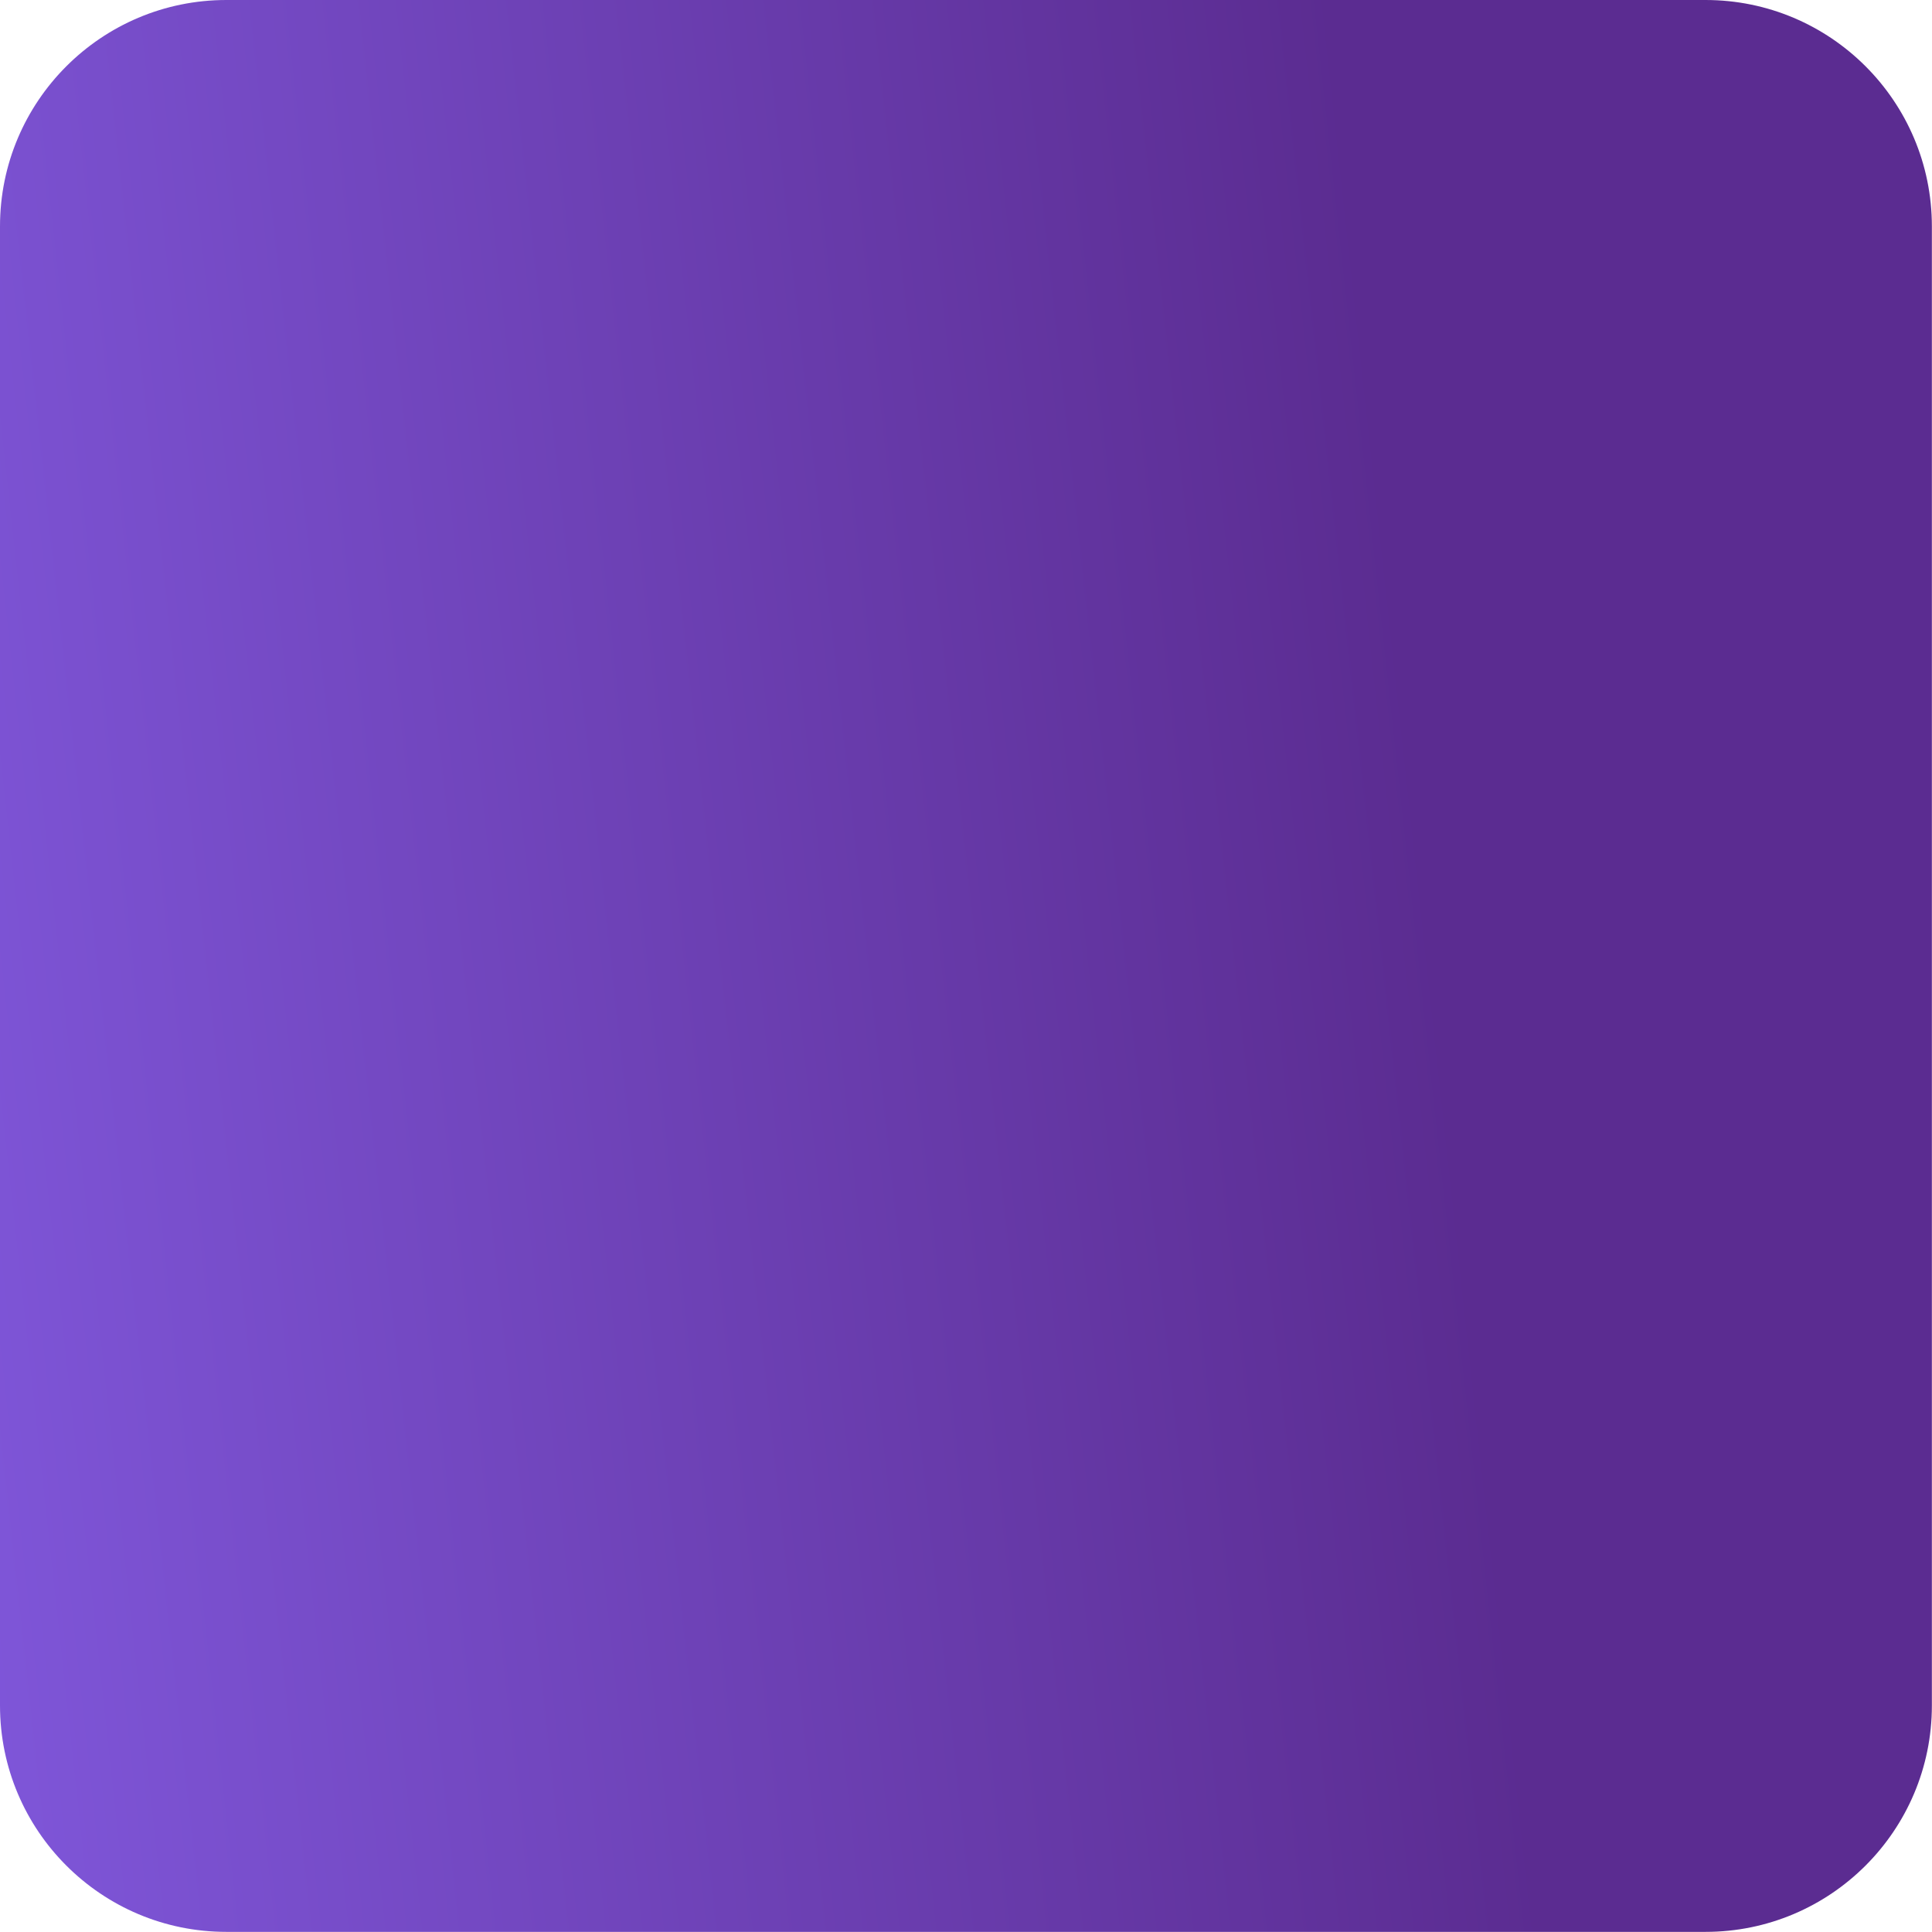 <svg xmlns="http://www.w3.org/2000/svg" version="1.1" width="1000" height="1000"><style>
    #light-icon {
      display: inline;
    }
    #dark-icon {
      display: none;
    }

    @media (prefers-color-scheme: dark) {
      #light-icon {
        display: none;
      }
      #dark-icon {
        display: inline;
      }
    }
  </style><g id="light-icon"><svg xmlns="http://www.w3.org/2000/svg" version="1.1" width="1000" height="1000"><g><g transform="matrix(1.953,0,0,1.953,0,0)"><svg xmlns="http://www.w3.org/2000/svg" version="1.1" width="512" height="512"><svg width="512" height="512" viewBox="0 0 512 512" fill="none" xmlns="http://www.w3.org/2000/svg">
<path d="M0 60C0 26.863 26.863 0 60 0H452C485.137 0 512 26.863 512 60V452C512 485.137 485.137 512 452 512H60C26.863 512 0 485.137 0 452V60ZM293.041 309.54C324.844 327.696 330.614 342.254 324.844 371.03C320.628 393.165 316.189 401.798 295.107 430.352C282.531 447.141 267.18 461.61 263.884 464.715C263.726 464.865 263.596 464.988 263.495 465.083C263.219 465.344 262.947 465.62 262.66 465.91C260.656 467.939 258.002 470.627 249.319 473.314C239.987 476.203 219.068 469.344 203.763 464.325C202.796 464.008 201.852 463.698 200.934 463.399C181.626 457.1 155.202 442.46 150.03 439.532C146.605 437.593 148.863 434.855 150.778 433.227C151.956 432.226 153.332 431.504 154.711 430.806C157.978 429.152 164.343 425.943 168.018 424.177L193.902 413.754L193.909 413.751L193.91 413.751C249.169 391.837 265.778 366.864 266 346.5C266 339.901 255.345 331.005 246.856 323.917C244.24 321.733 241.83 319.721 240 318C239.539 317.556 223.127 305.782 221 304.5C210.421 298.125 197.928 284.83 204 268C213.126 242.703 298.157 212.895 299.323 212.5C327.091 203.086 307.895 219.485 302.371 224.204C301.935 224.576 301.584 224.876 301.348 225.084L301.347 225.085C299.92 226.347 298.236 227.836 296.371 229.498C284.484 240.087 265.224 257.715 258.082 268.454C256.809 270.369 255.55 272.361 255.005 274.595C254.868 275.155 254.778 275.753 254.778 276.357C254.778 278.907 255.647 281.444 257.159 283.498C260.307 287.775 266.883 292.098 276.077 298.143C276.53 298.441 276.99 298.743 277.456 299.05C282.05 302.072 287.271 305.508 293.041 309.54ZM443.639 283.468C445.565 285.861 449.477 290.721 452.45 297.763C456.55 307.475 436.725 339.893 426.65 323.94C417.714 309.789 405.993 291.961 403.458 288.113C403.121 287.602 402.802 287.101 402.479 286.581C400.925 284.086 397.89 279.28 394.407 273.765L394.404 273.76L394.401 273.755L394.39 273.739C387.917 263.488 379.905 250.803 376.996 245.967C376.54 245.284 375.666 243.924 374.518 242.139L374.515 242.134L374.514 242.132L374.507 242.121L374.505 242.118C372.304 238.695 369.102 233.713 365.9 228.922C355.913 213.871 352.363 208.115 350.143 203.467C349.256 201.696 344.151 193.949 338.825 186.423C333.499 178.676 329.283 172.035 329.283 171.592C329.283 170.928 325.066 164.288 319.962 156.541L318.655 154.599L318.486 154.349L318.486 154.348C309.444 140.921 308.394 139.363 299.323 124.002C292.443 112.27 286.008 109.393 283.345 116.476C282.679 118.69 279.128 124.002 275.577 128.429C272.249 132.856 269.363 137.283 269.363 138.168C269.363 141.489 248.947 165.837 241.179 171.814C233.19 178.012 209.666 189.965 199.014 193.285C193.466 195.056 175.706 215.342 166.993 226.602C162.545 232.352 158.879 236.612 155.412 240.642C152.087 244.505 148.945 248.157 145.469 252.707C141.819 257.484 136.787 262.773 130.596 269.279C124.74 275.433 117.847 282.677 110.107 291.607C94.186 309.98 49.633 343.304 45.533 340.233C42.246 337.771 55.017 321.344 60.207 314.93C61.6 313.209 62.914 311.44 64.185 309.626C64.44 309.261 64.691 308.909 64.933 308.573C66.592 306.27 68.523 304.192 70.254 301.943C76.806 293.423 94.819 269.683 115.571 242.204C163.506 178.454 173.937 166.723 187.252 161.632C207.447 154.106 213.217 151.45 218.099 147.244C225.645 140.603 247.171 111.828 257.158 95.005C261.818 87.036 267.144 78.846 268.92 76.854C272.692 72.427 288.449 69.55 297.77 71.763C308.644 73.977 312.195 78.182 334.831 116.697C335.171 117.206 335.757 118.105 336.53 119.29L336.531 119.291L336.534 119.296C338.789 122.753 342.629 128.64 346.593 134.405C351.697 142.153 355.913 148.793 355.913 149.457C355.913 149.9 360.352 156.762 365.678 164.509C371.004 172.257 375.664 179.561 376.108 180.447C376.996 182.66 401.851 220.511 418.274 245.081C424.266 253.935 429.148 261.682 429.148 262.346C429.148 263.232 432.255 267.438 435.806 272.086C439.578 276.734 442.463 281.161 442.463 281.825C442.463 282.008 442.908 282.561 443.639 283.468Z" fill="url(#paint0_linear_315_186)"/>
<defs>
<linearGradient id="paint0_linear_315_186" x1="0" y1="512" x2="561.13" y2="450.852" gradientUnits="userSpaceOnUse">
<stop stop-color="#7F56D9"/>
<stop offset="0.72" stop-color="#5B2C91"/>
</linearGradient>
</defs>
</svg></svg></g></g></svg></g><g id="dark-icon"><svg xmlns="http://www.w3.org/2000/svg" version="1.1" width="1000" height="1000"><g><g transform="matrix(1.953,0,0,1.953,0,0)" style="filter: contrast(1) brightness(1.2)"><svg xmlns="http://www.w3.org/2000/svg" version="1.1" width="512" height="512"><svg width="512" height="512" viewBox="0 0 512 512" fill="none" xmlns="http://www.w3.org/2000/svg">
<path fill-rule="evenodd" clip-rule="evenodd" d="M0 60C0 26.863 26.863 0 60 0H452C485.137 0 512 26.863 512 60V452C512 485.137 485.137 512 452 512H60C26.863 512 0 485.137 0 452V60ZM293.041 309.54C324.844 327.696 330.614 342.254 324.844 371.03C320.628 393.165 316.189 401.798 295.107 430.352C282.531 447.141 267.18 461.61 263.884 464.715C263.726 464.865 263.596 464.988 263.495 465.083C263.219 465.344 262.947 465.62 262.66 465.91C260.656 467.939 258.002 470.627 249.319 473.314C239.987 476.203 219.068 469.344 203.763 464.325C202.796 464.008 201.852 463.698 200.934 463.399C181.626 457.1 155.202 442.46 150.03 439.532C146.605 437.593 148.863 434.855 150.778 433.227C151.956 432.226 153.332 431.504 154.711 430.806C157.978 429.152 164.343 425.943 168.018 424.177L193.902 413.754L193.909 413.751L193.91 413.751C249.169 391.837 265.778 366.864 266 346.5C266 339.901 255.345 331.005 246.856 323.917C244.24 321.733 241.83 319.721 240 318C239.539 317.556 223.127 305.782 221 304.5C210.421 298.125 197.928 284.83 204 268C213.126 242.703 298.157 212.895 299.323 212.5C327.091 203.086 307.895 219.485 302.371 224.204C301.935 224.576 301.584 224.876 301.348 225.084L301.347 225.085C299.92 226.347 298.236 227.836 296.371 229.498C284.484 240.087 265.224 257.715 258.082 268.454C256.809 270.369 255.55 272.361 255.005 274.595C254.868 275.155 254.778 275.753 254.778 276.357C254.778 278.907 255.647 281.444 257.159 283.498C260.307 287.775 266.883 292.098 276.077 298.143C276.53 298.441 276.99 298.743 277.456 299.05C282.05 302.072 287.271 305.508 293.041 309.54ZM443.639 283.468C445.565 285.861 449.477 290.721 452.45 297.763C456.55 307.475 436.725 339.893 426.65 323.94C417.714 309.789 405.993 291.961 403.458 288.113C403.121 287.602 402.802 287.101 402.479 286.581C400.925 284.086 397.89 279.28 394.407 273.765L394.404 273.76L394.401 273.755L394.39 273.739C387.917 263.488 379.905 250.803 376.996 245.967C376.54 245.284 375.666 243.924 374.518 242.139L374.515 242.134L374.514 242.132L374.507 242.121L374.505 242.118C372.304 238.695 369.102 233.713 365.9 228.922C355.913 213.871 352.363 208.115 350.143 203.467C349.256 201.696 344.151 193.949 338.825 186.423C333.499 178.676 329.283 172.035 329.283 171.592C329.283 170.928 325.066 164.288 319.962 156.541L318.655 154.599L318.486 154.349L318.486 154.348C309.444 140.921 308.394 139.363 299.323 124.002C292.443 112.27 286.008 109.393 283.345 116.476C282.679 118.69 279.128 124.002 275.577 128.429C272.249 132.856 269.363 137.283 269.363 138.168C269.363 141.489 248.947 165.837 241.179 171.814C233.19 178.012 209.666 189.965 199.014 193.285C193.466 195.056 175.706 215.342 166.993 226.602C162.545 232.352 158.879 236.612 155.412 240.642C152.087 244.505 148.945 248.157 145.469 252.707C141.819 257.484 136.787 262.773 130.596 269.279C124.74 275.433 117.847 282.677 110.107 291.607C94.186 309.98 49.633 343.304 45.533 340.233C42.246 337.771 55.017 321.344 60.207 314.93C61.6 313.209 62.914 311.44 64.185 309.626C64.44 309.261 64.691 308.909 64.933 308.573C66.592 306.27 68.523 304.192 70.254 301.943C76.806 293.423 94.819 269.683 115.571 242.204C163.506 178.454 173.937 166.723 187.252 161.632C207.447 154.106 213.217 151.45 218.099 147.244C225.645 140.603 247.171 111.828 257.158 95.005C261.818 87.036 267.144 78.846 268.92 76.854C272.692 72.427 288.449 69.55 297.77 71.763C308.644 73.977 312.195 78.182 334.831 116.697C335.171 117.206 335.757 118.105 336.53 119.29L336.531 119.291L336.534 119.296C338.789 122.753 342.629 128.64 346.593 134.405C351.697 142.153 355.913 148.793 355.913 149.457C355.913 149.9 360.352 156.762 365.678 164.509C371.004 172.257 375.664 179.561 376.108 180.447C376.996 182.66 401.851 220.511 418.274 245.081C424.266 253.935 429.148 261.682 429.148 262.346C429.148 263.232 432.255 267.438 435.806 272.086C439.578 276.734 442.463 281.161 442.463 281.825C442.463 282.008 442.908 282.561 443.639 283.468Z" fill="url(#paint0_linear_315_228)"/>
<defs>
<linearGradient id="paint0_linear_315_228" x1="0" y1="512" x2="561.13" y2="450.852" gradientUnits="userSpaceOnUse">
<stop stop-color="#D6A4FF"/>
<stop offset="0.72" stop-color="#7F56D9"/>
</linearGradient>
</defs>
</svg></svg></g></g></svg></g></svg>
